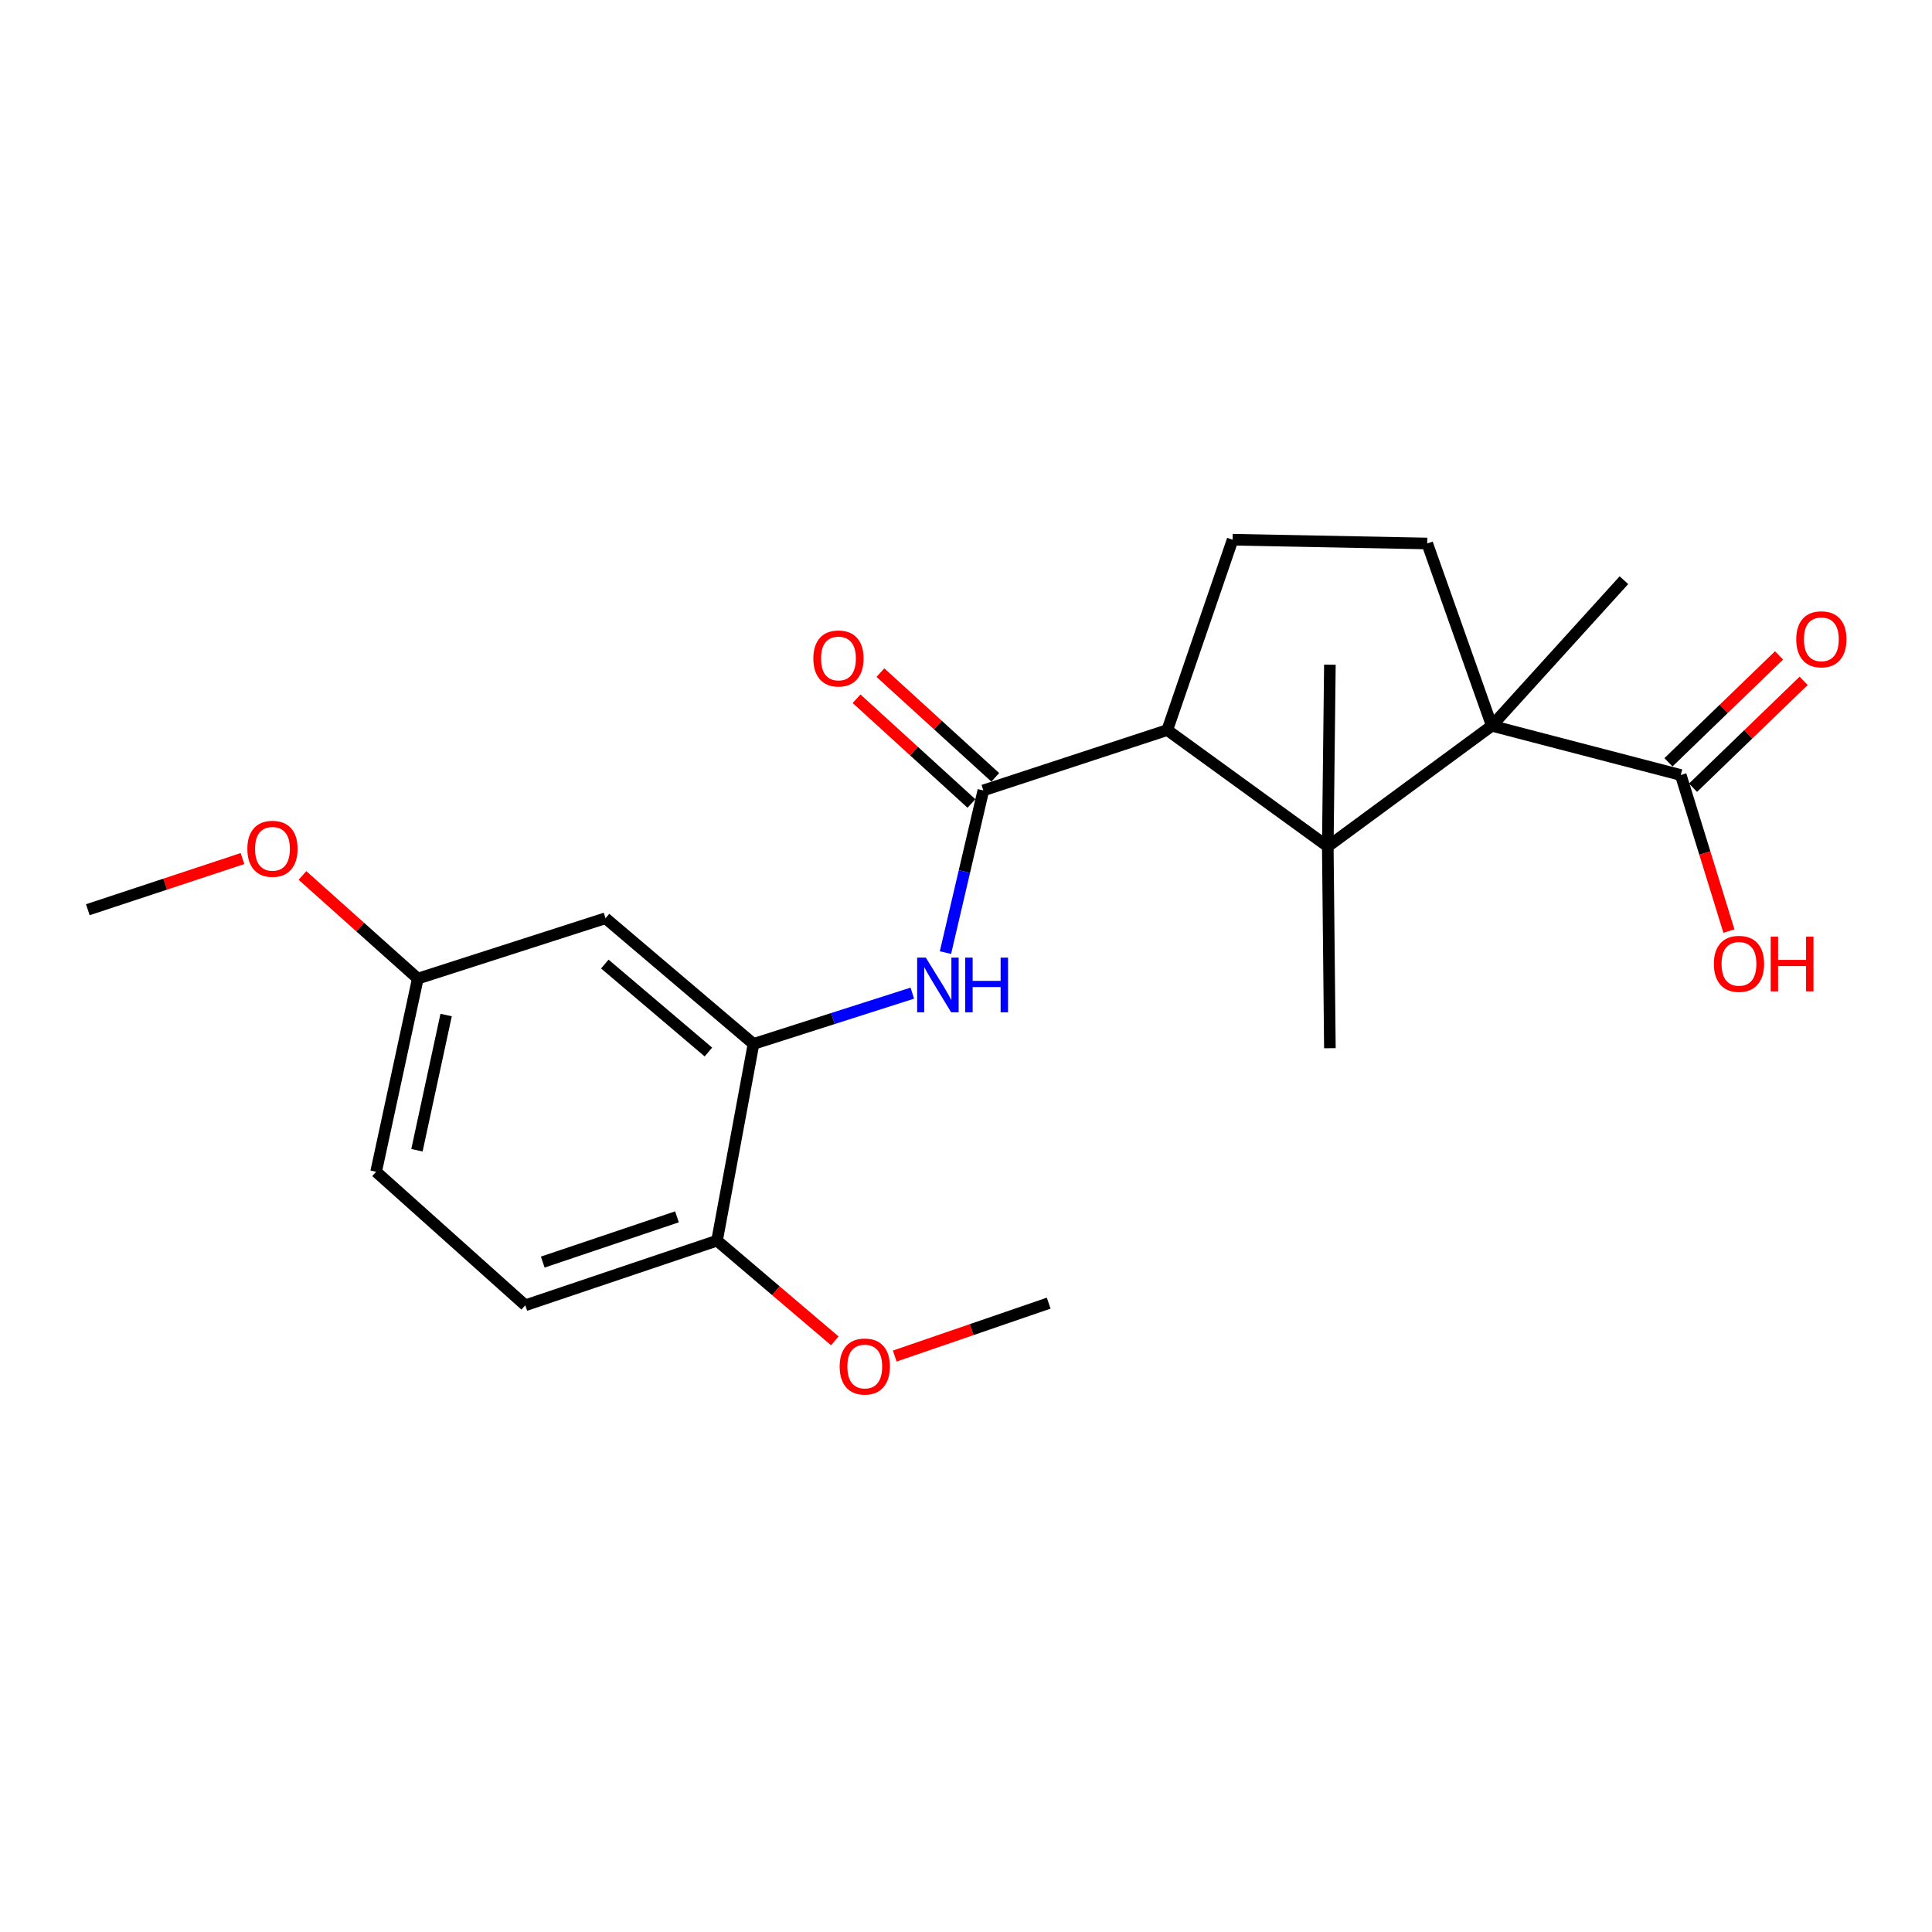 <?xml version='1.0' encoding='iso-8859-1'?>
<svg version='1.1' baseProfile='full'
              xmlns='http://www.w3.org/2000/svg'
                      xmlns:rdkit='http://www.rdkit.org/xml'
                      xmlns:xlink='http://www.w3.org/1999/xlink'
                  xml:space='preserve'
width='1000px' height='1000px' viewBox='0 0 1000 1000'>
<!-- END OF HEADER -->
<rect style='opacity:1.0;fill:#FFFFFF;stroke:none' width='1000' height='1000' x='0' y='0'> </rect>
<path class='bond-0' d='M 687.26,438.151 L 772.159,375.666' style='fill:none;fill-rule:evenodd;stroke:#000000;stroke-width:6px;stroke-linecap:butt;stroke-linejoin:miter;stroke-opacity:1' />
<path class='bond-2' d='M 687.26,438.151 L 604.182,377.883' style='fill:none;fill-rule:evenodd;stroke:#000000;stroke-width:6px;stroke-linecap:butt;stroke-linejoin:miter;stroke-opacity:1' />
<path class='bond-15' d='M 687.26,438.151 L 688.348,542.545' style='fill:none;fill-rule:evenodd;stroke:#000000;stroke-width:6px;stroke-linecap:butt;stroke-linejoin:miter;stroke-opacity:1' />
<path class='bond-16' d='M 687.26,438.151 L 688.348,344.048' style='fill:none;fill-rule:evenodd;stroke:#000000;stroke-width:6px;stroke-linecap:butt;stroke-linejoin:miter;stroke-opacity:1' />
<path class='bond-5' d='M 772.159,375.666 L 869.953,401.142' style='fill:none;fill-rule:evenodd;stroke:#000000;stroke-width:6px;stroke-linecap:butt;stroke-linejoin:miter;stroke-opacity:1' />
<path class='bond-6' d='M 772.159,375.666 L 738.73,281.31' style='fill:none;fill-rule:evenodd;stroke:#000000;stroke-width:6px;stroke-linecap:butt;stroke-linejoin:miter;stroke-opacity:1' />
<path class='bond-18' d='M 772.159,375.666 L 840.542,300.307' style='fill:none;fill-rule:evenodd;stroke:#000000;stroke-width:6px;stroke-linecap:butt;stroke-linejoin:miter;stroke-opacity:1' />
<path class='bond-1' d='M 508.981,409.115 L 604.182,377.883' style='fill:none;fill-rule:evenodd;stroke:#000000;stroke-width:6px;stroke-linecap:butt;stroke-linejoin:miter;stroke-opacity:1' />
<path class='bond-3' d='M 508.981,409.115 L 499.175,451.094' style='fill:none;fill-rule:evenodd;stroke:#000000;stroke-width:6px;stroke-linecap:butt;stroke-linejoin:miter;stroke-opacity:1' />
<path class='bond-3' d='M 499.175,451.094 L 489.369,493.073' style='fill:none;fill-rule:evenodd;stroke:#0000FF;stroke-width:6px;stroke-linecap:butt;stroke-linejoin:miter;stroke-opacity:1' />
<path class='bond-10' d='M 515.147,402.352 L 485.419,375.248' style='fill:none;fill-rule:evenodd;stroke:#000000;stroke-width:6px;stroke-linecap:butt;stroke-linejoin:miter;stroke-opacity:1' />
<path class='bond-10' d='M 485.419,375.248 L 455.691,348.144' style='fill:none;fill-rule:evenodd;stroke:#FF0000;stroke-width:6px;stroke-linecap:butt;stroke-linejoin:miter;stroke-opacity:1' />
<path class='bond-10' d='M 502.814,415.879 L 473.086,388.776' style='fill:none;fill-rule:evenodd;stroke:#000000;stroke-width:6px;stroke-linecap:butt;stroke-linejoin:miter;stroke-opacity:1' />
<path class='bond-10' d='M 473.086,388.776 L 443.358,361.672' style='fill:none;fill-rule:evenodd;stroke:#FF0000;stroke-width:6px;stroke-linecap:butt;stroke-linejoin:miter;stroke-opacity:1' />
<path class='bond-7' d='M 604.182,377.883 L 638.007,279.357' style='fill:none;fill-rule:evenodd;stroke:#000000;stroke-width:6px;stroke-linecap:butt;stroke-linejoin:miter;stroke-opacity:1' />
<path class='bond-4' d='M 472.212,514.054 L 431.113,527.196' style='fill:none;fill-rule:evenodd;stroke:#0000FF;stroke-width:6px;stroke-linecap:butt;stroke-linejoin:miter;stroke-opacity:1' />
<path class='bond-4' d='M 431.113,527.196 L 390.013,540.338' style='fill:none;fill-rule:evenodd;stroke:#000000;stroke-width:6px;stroke-linecap:butt;stroke-linejoin:miter;stroke-opacity:1' />
<path class='bond-8' d='M 390.013,540.338 L 313.412,475.281' style='fill:none;fill-rule:evenodd;stroke:#000000;stroke-width:6px;stroke-linecap:butt;stroke-linejoin:miter;stroke-opacity:1' />
<path class='bond-8' d='M 366.672,544.532 L 313.052,498.992' style='fill:none;fill-rule:evenodd;stroke:#000000;stroke-width:6px;stroke-linecap:butt;stroke-linejoin:miter;stroke-opacity:1' />
<path class='bond-9' d='M 390.013,540.338 L 371.137,642.16' style='fill:none;fill-rule:evenodd;stroke:#000000;stroke-width:6px;stroke-linecap:butt;stroke-linejoin:miter;stroke-opacity:1' />
<path class='bond-11' d='M 876.313,407.724 L 904.936,380.065' style='fill:none;fill-rule:evenodd;stroke:#000000;stroke-width:6px;stroke-linecap:butt;stroke-linejoin:miter;stroke-opacity:1' />
<path class='bond-11' d='M 904.936,380.065 L 933.56,352.406' style='fill:none;fill-rule:evenodd;stroke:#FF0000;stroke-width:6px;stroke-linecap:butt;stroke-linejoin:miter;stroke-opacity:1' />
<path class='bond-11' d='M 863.593,394.56 L 892.216,366.901' style='fill:none;fill-rule:evenodd;stroke:#000000;stroke-width:6px;stroke-linecap:butt;stroke-linejoin:miter;stroke-opacity:1' />
<path class='bond-11' d='M 892.216,366.901 L 920.839,339.242' style='fill:none;fill-rule:evenodd;stroke:#FF0000;stroke-width:6px;stroke-linecap:butt;stroke-linejoin:miter;stroke-opacity:1' />
<path class='bond-14' d='M 869.953,401.142 L 882.421,441.536' style='fill:none;fill-rule:evenodd;stroke:#000000;stroke-width:6px;stroke-linecap:butt;stroke-linejoin:miter;stroke-opacity:1' />
<path class='bond-14' d='M 882.421,441.536 L 894.888,481.929' style='fill:none;fill-rule:evenodd;stroke:#FF0000;stroke-width:6px;stroke-linecap:butt;stroke-linejoin:miter;stroke-opacity:1' />
<path class='bond-23' d='M 738.73,281.31 L 638.007,279.357' style='fill:none;fill-rule:evenodd;stroke:#000000;stroke-width:6px;stroke-linecap:butt;stroke-linejoin:miter;stroke-opacity:1' />
<path class='bond-13' d='M 313.412,475.281 L 216.259,506.523' style='fill:none;fill-rule:evenodd;stroke:#000000;stroke-width:6px;stroke-linecap:butt;stroke-linejoin:miter;stroke-opacity:1' />
<path class='bond-12' d='M 371.137,642.16 L 271.889,675.619' style='fill:none;fill-rule:evenodd;stroke:#000000;stroke-width:6px;stroke-linecap:butt;stroke-linejoin:miter;stroke-opacity:1' />
<path class='bond-12' d='M 350.402,629.832 L 280.928,653.253' style='fill:none;fill-rule:evenodd;stroke:#000000;stroke-width:6px;stroke-linecap:butt;stroke-linejoin:miter;stroke-opacity:1' />
<path class='bond-19' d='M 371.137,642.16 L 401.616,668.095' style='fill:none;fill-rule:evenodd;stroke:#000000;stroke-width:6px;stroke-linecap:butt;stroke-linejoin:miter;stroke-opacity:1' />
<path class='bond-19' d='M 401.616,668.095 L 432.095,694.029' style='fill:none;fill-rule:evenodd;stroke:#FF0000;stroke-width:6px;stroke-linecap:butt;stroke-linejoin:miter;stroke-opacity:1' />
<path class='bond-17' d='M 271.889,675.619 L 194.678,606.504' style='fill:none;fill-rule:evenodd;stroke:#000000;stroke-width:6px;stroke-linecap:butt;stroke-linejoin:miter;stroke-opacity:1' />
<path class='bond-20' d='M 216.259,506.523 L 186.407,479.831' style='fill:none;fill-rule:evenodd;stroke:#000000;stroke-width:6px;stroke-linecap:butt;stroke-linejoin:miter;stroke-opacity:1' />
<path class='bond-20' d='M 186.407,479.831 L 156.555,453.139' style='fill:none;fill-rule:evenodd;stroke:#FF0000;stroke-width:6px;stroke-linecap:butt;stroke-linejoin:miter;stroke-opacity:1' />
<path class='bond-24' d='M 216.259,506.523 L 194.678,606.504' style='fill:none;fill-rule:evenodd;stroke:#000000;stroke-width:6px;stroke-linecap:butt;stroke-linejoin:miter;stroke-opacity:1' />
<path class='bond-24' d='M 230.916,525.383 L 215.809,595.369' style='fill:none;fill-rule:evenodd;stroke:#000000;stroke-width:6px;stroke-linecap:butt;stroke-linejoin:miter;stroke-opacity:1' />
<path class='bond-21' d='M 463.121,701.894 L 502.959,688.202' style='fill:none;fill-rule:evenodd;stroke:#FF0000;stroke-width:6px;stroke-linecap:butt;stroke-linejoin:miter;stroke-opacity:1' />
<path class='bond-21' d='M 502.959,688.202 L 542.796,674.51' style='fill:none;fill-rule:evenodd;stroke:#000000;stroke-width:6px;stroke-linecap:butt;stroke-linejoin:miter;stroke-opacity:1' />
<path class='bond-22' d='M 125.515,444.392 L 85.485,457.635' style='fill:none;fill-rule:evenodd;stroke:#FF0000;stroke-width:6px;stroke-linecap:butt;stroke-linejoin:miter;stroke-opacity:1' />
<path class='bond-22' d='M 85.485,457.635 L 45.455,470.877' style='fill:none;fill-rule:evenodd;stroke:#000000;stroke-width:6px;stroke-linecap:butt;stroke-linejoin:miter;stroke-opacity:1' />
<path  class='atom-4' d='M 479.198 495.658
L 488.478 510.658
Q 489.398 512.138, 490.878 514.818
Q 492.358 517.498, 492.438 517.658
L 492.438 495.658
L 496.198 495.658
L 496.198 523.978
L 492.318 523.978
L 482.358 507.578
Q 481.198 505.658, 479.958 503.458
Q 478.758 501.258, 478.398 500.578
L 478.398 523.978
L 474.718 523.978
L 474.718 495.658
L 479.198 495.658
' fill='#0000FF'/>
<path  class='atom-4' d='M 499.598 495.658
L 503.438 495.658
L 503.438 507.698
L 517.918 507.698
L 517.918 495.658
L 521.758 495.658
L 521.758 523.978
L 517.918 523.978
L 517.918 510.898
L 503.438 510.898
L 503.438 523.978
L 499.598 523.978
L 499.598 495.658
' fill='#0000FF'/>
<path  class='atom-11' d='M 420.987 340.823
Q 420.987 334.023, 424.347 330.223
Q 427.707 326.423, 433.987 326.423
Q 440.267 326.423, 443.627 330.223
Q 446.987 334.023, 446.987 340.823
Q 446.987 347.703, 443.587 351.623
Q 440.187 355.503, 433.987 355.503
Q 427.747 355.503, 424.347 351.623
Q 420.987 347.743, 420.987 340.823
M 433.987 352.303
Q 438.307 352.303, 440.627 349.423
Q 442.987 346.503, 442.987 340.823
Q 442.987 335.263, 440.627 332.463
Q 438.307 329.623, 433.987 329.623
Q 429.667 329.623, 427.307 332.423
Q 424.987 335.223, 424.987 340.823
Q 424.987 346.543, 427.307 349.423
Q 429.667 352.303, 433.987 352.303
' fill='#FF0000'/>
<path  class='atom-12' d='M 929.729 330.897
Q 929.729 324.097, 933.089 320.297
Q 936.449 316.497, 942.729 316.497
Q 949.009 316.497, 952.369 320.297
Q 955.729 324.097, 955.729 330.897
Q 955.729 337.777, 952.329 341.697
Q 948.929 345.577, 942.729 345.577
Q 936.489 345.577, 933.089 341.697
Q 929.729 337.817, 929.729 330.897
M 942.729 342.377
Q 947.049 342.377, 949.369 339.497
Q 951.729 336.577, 951.729 330.897
Q 951.729 325.337, 949.369 322.537
Q 947.049 319.697, 942.729 319.697
Q 938.409 319.697, 936.049 322.497
Q 933.729 325.297, 933.729 330.897
Q 933.729 336.617, 936.049 339.497
Q 938.409 342.377, 942.729 342.377
' fill='#FF0000'/>
<path  class='atom-15' d='M 887.097 498.884
Q 887.097 492.084, 890.457 488.284
Q 893.817 484.484, 900.097 484.484
Q 906.377 484.484, 909.737 488.284
Q 913.097 492.084, 913.097 498.884
Q 913.097 505.764, 909.697 509.684
Q 906.297 513.564, 900.097 513.564
Q 893.857 513.564, 890.457 509.684
Q 887.097 505.804, 887.097 498.884
M 900.097 510.364
Q 904.417 510.364, 906.737 507.484
Q 909.097 504.564, 909.097 498.884
Q 909.097 493.324, 906.737 490.524
Q 904.417 487.684, 900.097 487.684
Q 895.777 487.684, 893.417 490.484
Q 891.097 493.284, 891.097 498.884
Q 891.097 504.604, 893.417 507.484
Q 895.777 510.364, 900.097 510.364
' fill='#FF0000'/>
<path  class='atom-15' d='M 916.497 484.804
L 920.337 484.804
L 920.337 496.844
L 934.817 496.844
L 934.817 484.804
L 938.657 484.804
L 938.657 513.124
L 934.817 513.124
L 934.817 500.044
L 920.337 500.044
L 920.337 513.124
L 916.497 513.124
L 916.497 484.804
' fill='#FF0000'/>
<path  class='atom-20' d='M 434.605 707.307
Q 434.605 700.507, 437.965 696.707
Q 441.325 692.907, 447.605 692.907
Q 453.885 692.907, 457.245 696.707
Q 460.605 700.507, 460.605 707.307
Q 460.605 714.187, 457.205 718.107
Q 453.805 721.987, 447.605 721.987
Q 441.365 721.987, 437.965 718.107
Q 434.605 714.227, 434.605 707.307
M 447.605 718.787
Q 451.925 718.787, 454.245 715.907
Q 456.605 712.987, 456.605 707.307
Q 456.605 701.747, 454.245 698.947
Q 451.925 696.107, 447.605 696.107
Q 443.285 696.107, 440.925 698.907
Q 438.605 701.707, 438.605 707.307
Q 438.605 713.027, 440.925 715.907
Q 443.285 718.787, 447.605 718.787
' fill='#FF0000'/>
<path  class='atom-21' d='M 128.032 439.339
Q 128.032 432.539, 131.392 428.739
Q 134.752 424.939, 141.032 424.939
Q 147.312 424.939, 150.672 428.739
Q 154.032 432.539, 154.032 439.339
Q 154.032 446.219, 150.632 450.139
Q 147.232 454.019, 141.032 454.019
Q 134.792 454.019, 131.392 450.139
Q 128.032 446.259, 128.032 439.339
M 141.032 450.819
Q 145.352 450.819, 147.672 447.939
Q 150.032 445.019, 150.032 439.339
Q 150.032 433.779, 147.672 430.979
Q 145.352 428.139, 141.032 428.139
Q 136.712 428.139, 134.352 430.939
Q 132.032 433.739, 132.032 439.339
Q 132.032 445.059, 134.352 447.939
Q 136.712 450.819, 141.032 450.819
' fill='#FF0000'/>
</svg>
